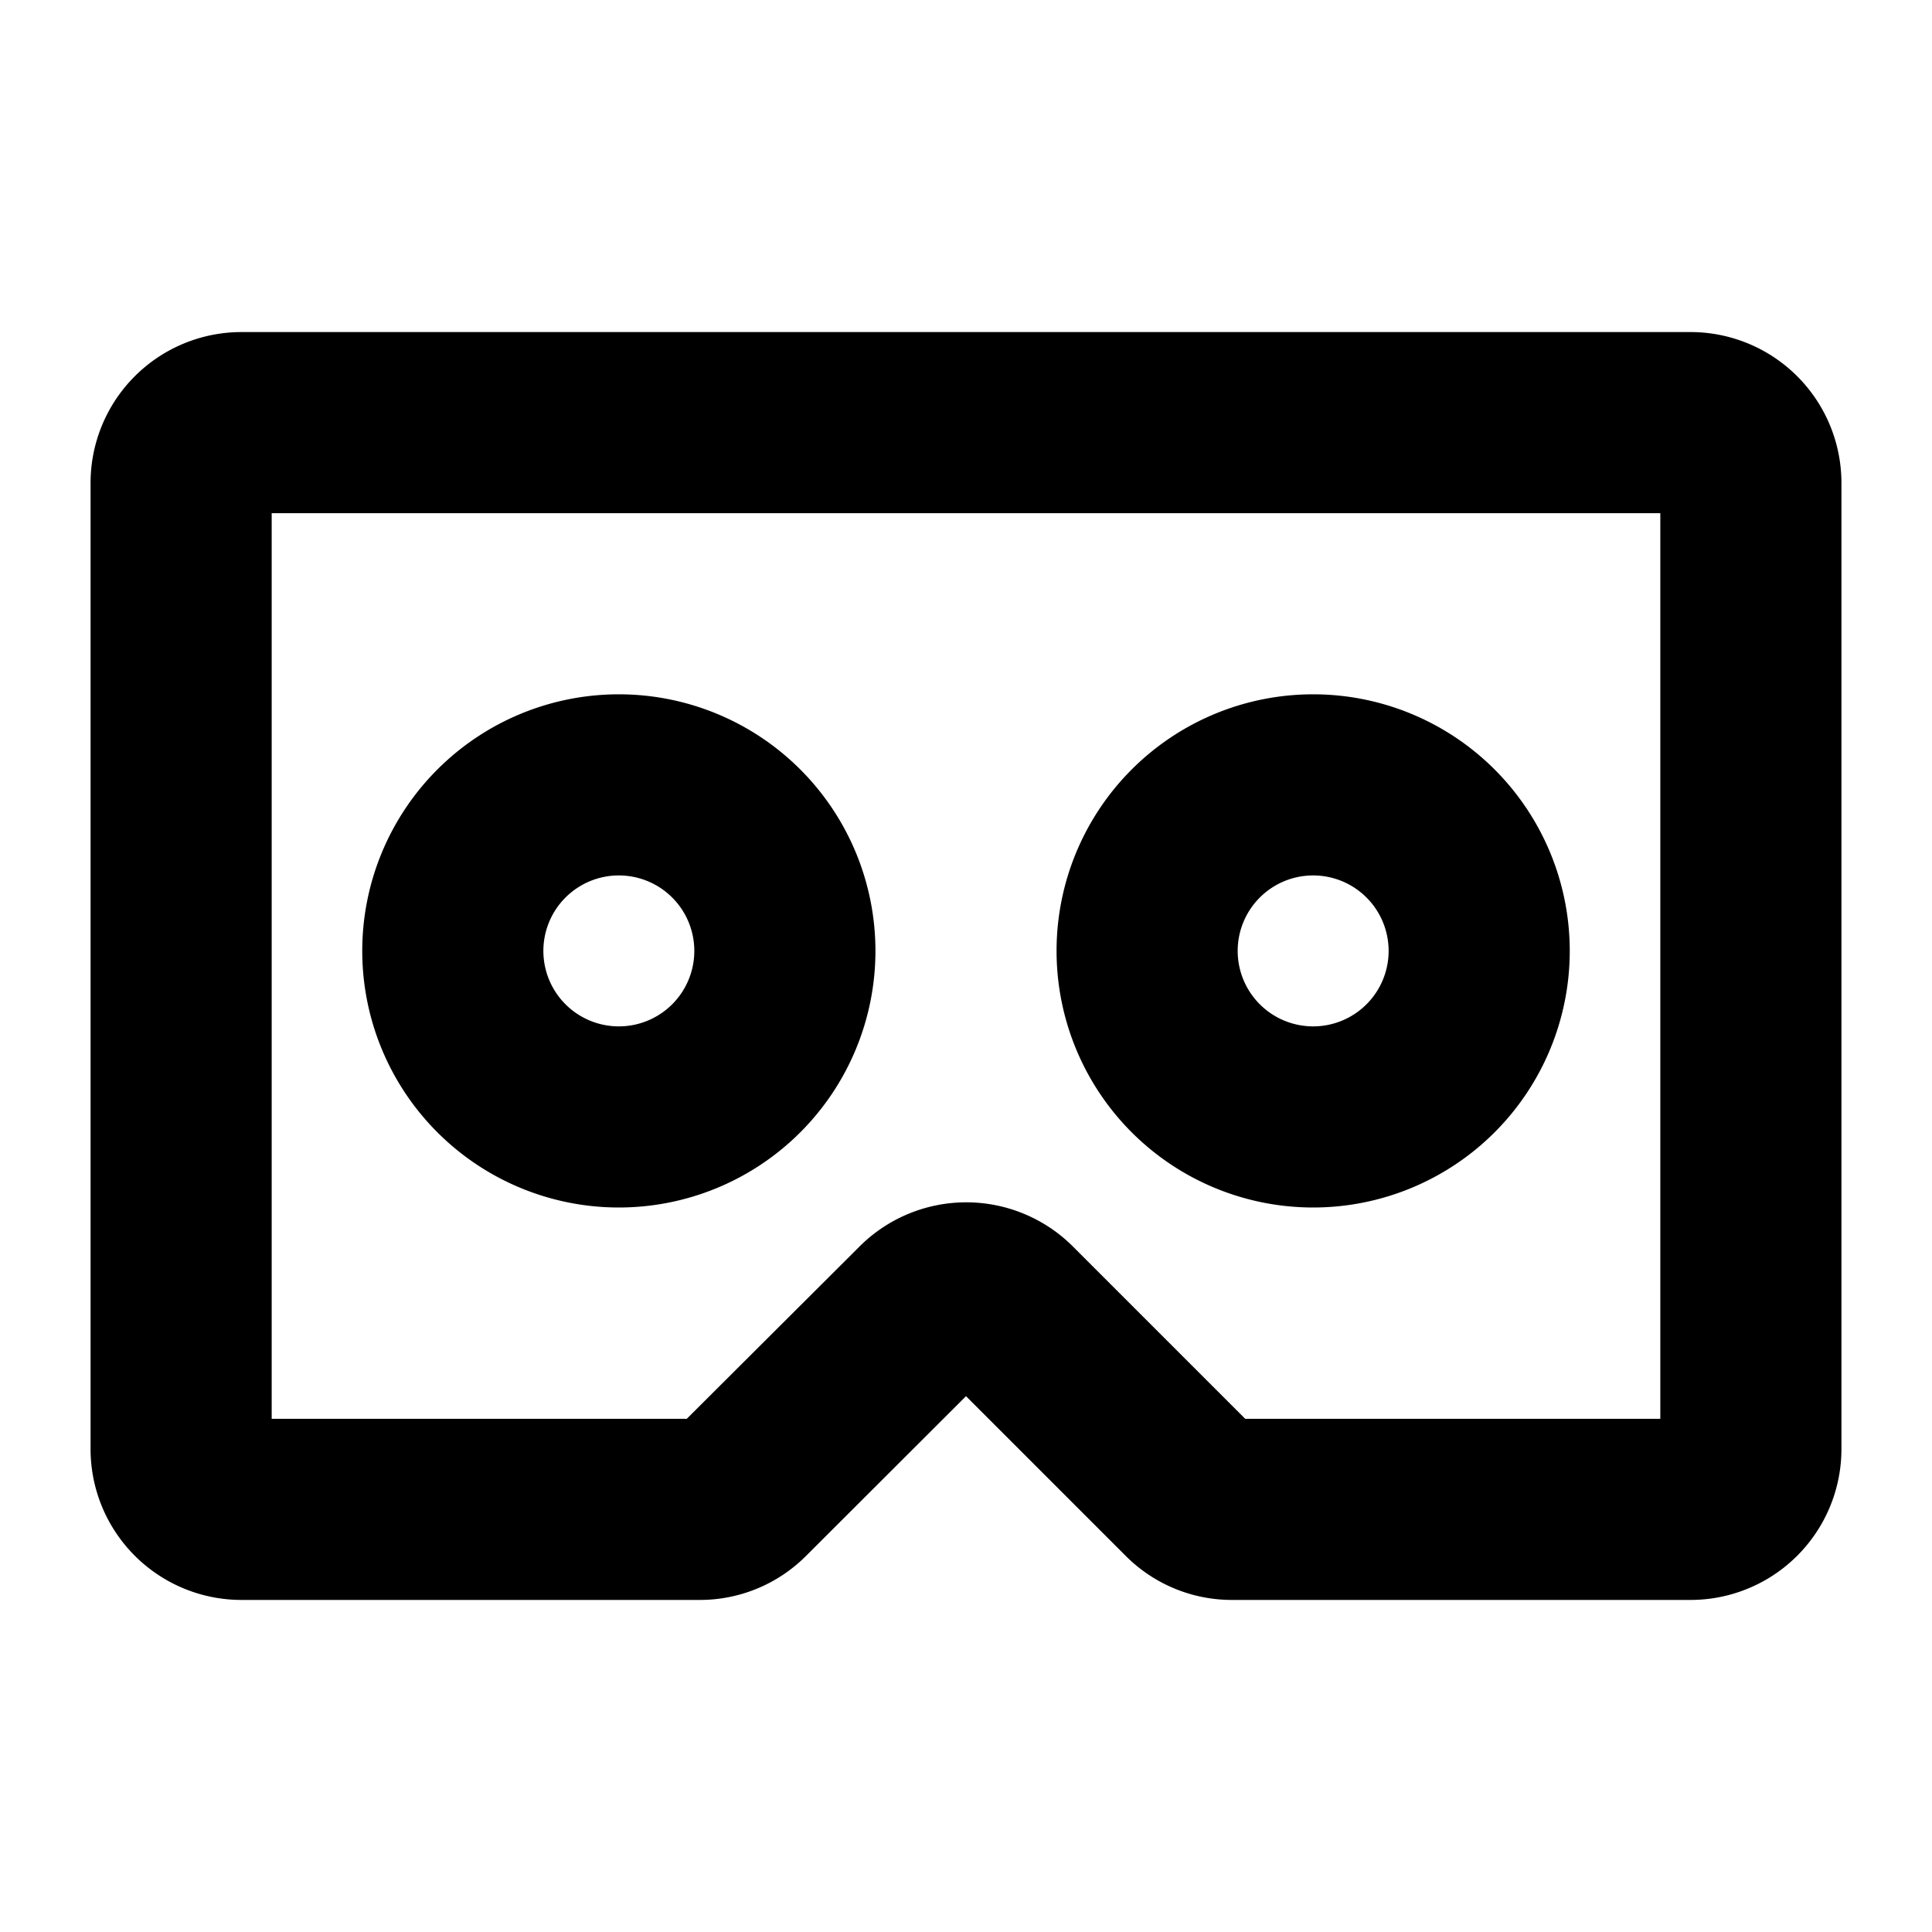 <svg xmlns="http://www.w3.org/2000/svg" viewBox="0 0 256 256" fill="currentColor"><path d="M224,44H32A20,20,0,0,0,12,64V192a20,20,0,0,0,20,20H92.69a19.86,19.86,0,0,0,14.14-5.86L128,185l21.17,21.17A19.86,19.86,0,0,0,163.31,212H224a20,20,0,0,0,20-20V64A20,20,0,0,0,224,44Zm-4,144H165l-22.83-22.83a20,20,0,0,0-28.28,0L91,188H36V68H220ZM82,160a34,34,0,1,0-34-34A34,34,0,0,0,82,160Zm0-44a10,10,0,1,1-10,10A10,10,0,0,1,82,116Zm92,44a34,34,0,1,0-34-34A34,34,0,0,0,174,160Zm0-44a10,10,0,1,1-10,10A10,10,0,0,1,174,116Z"/></svg>